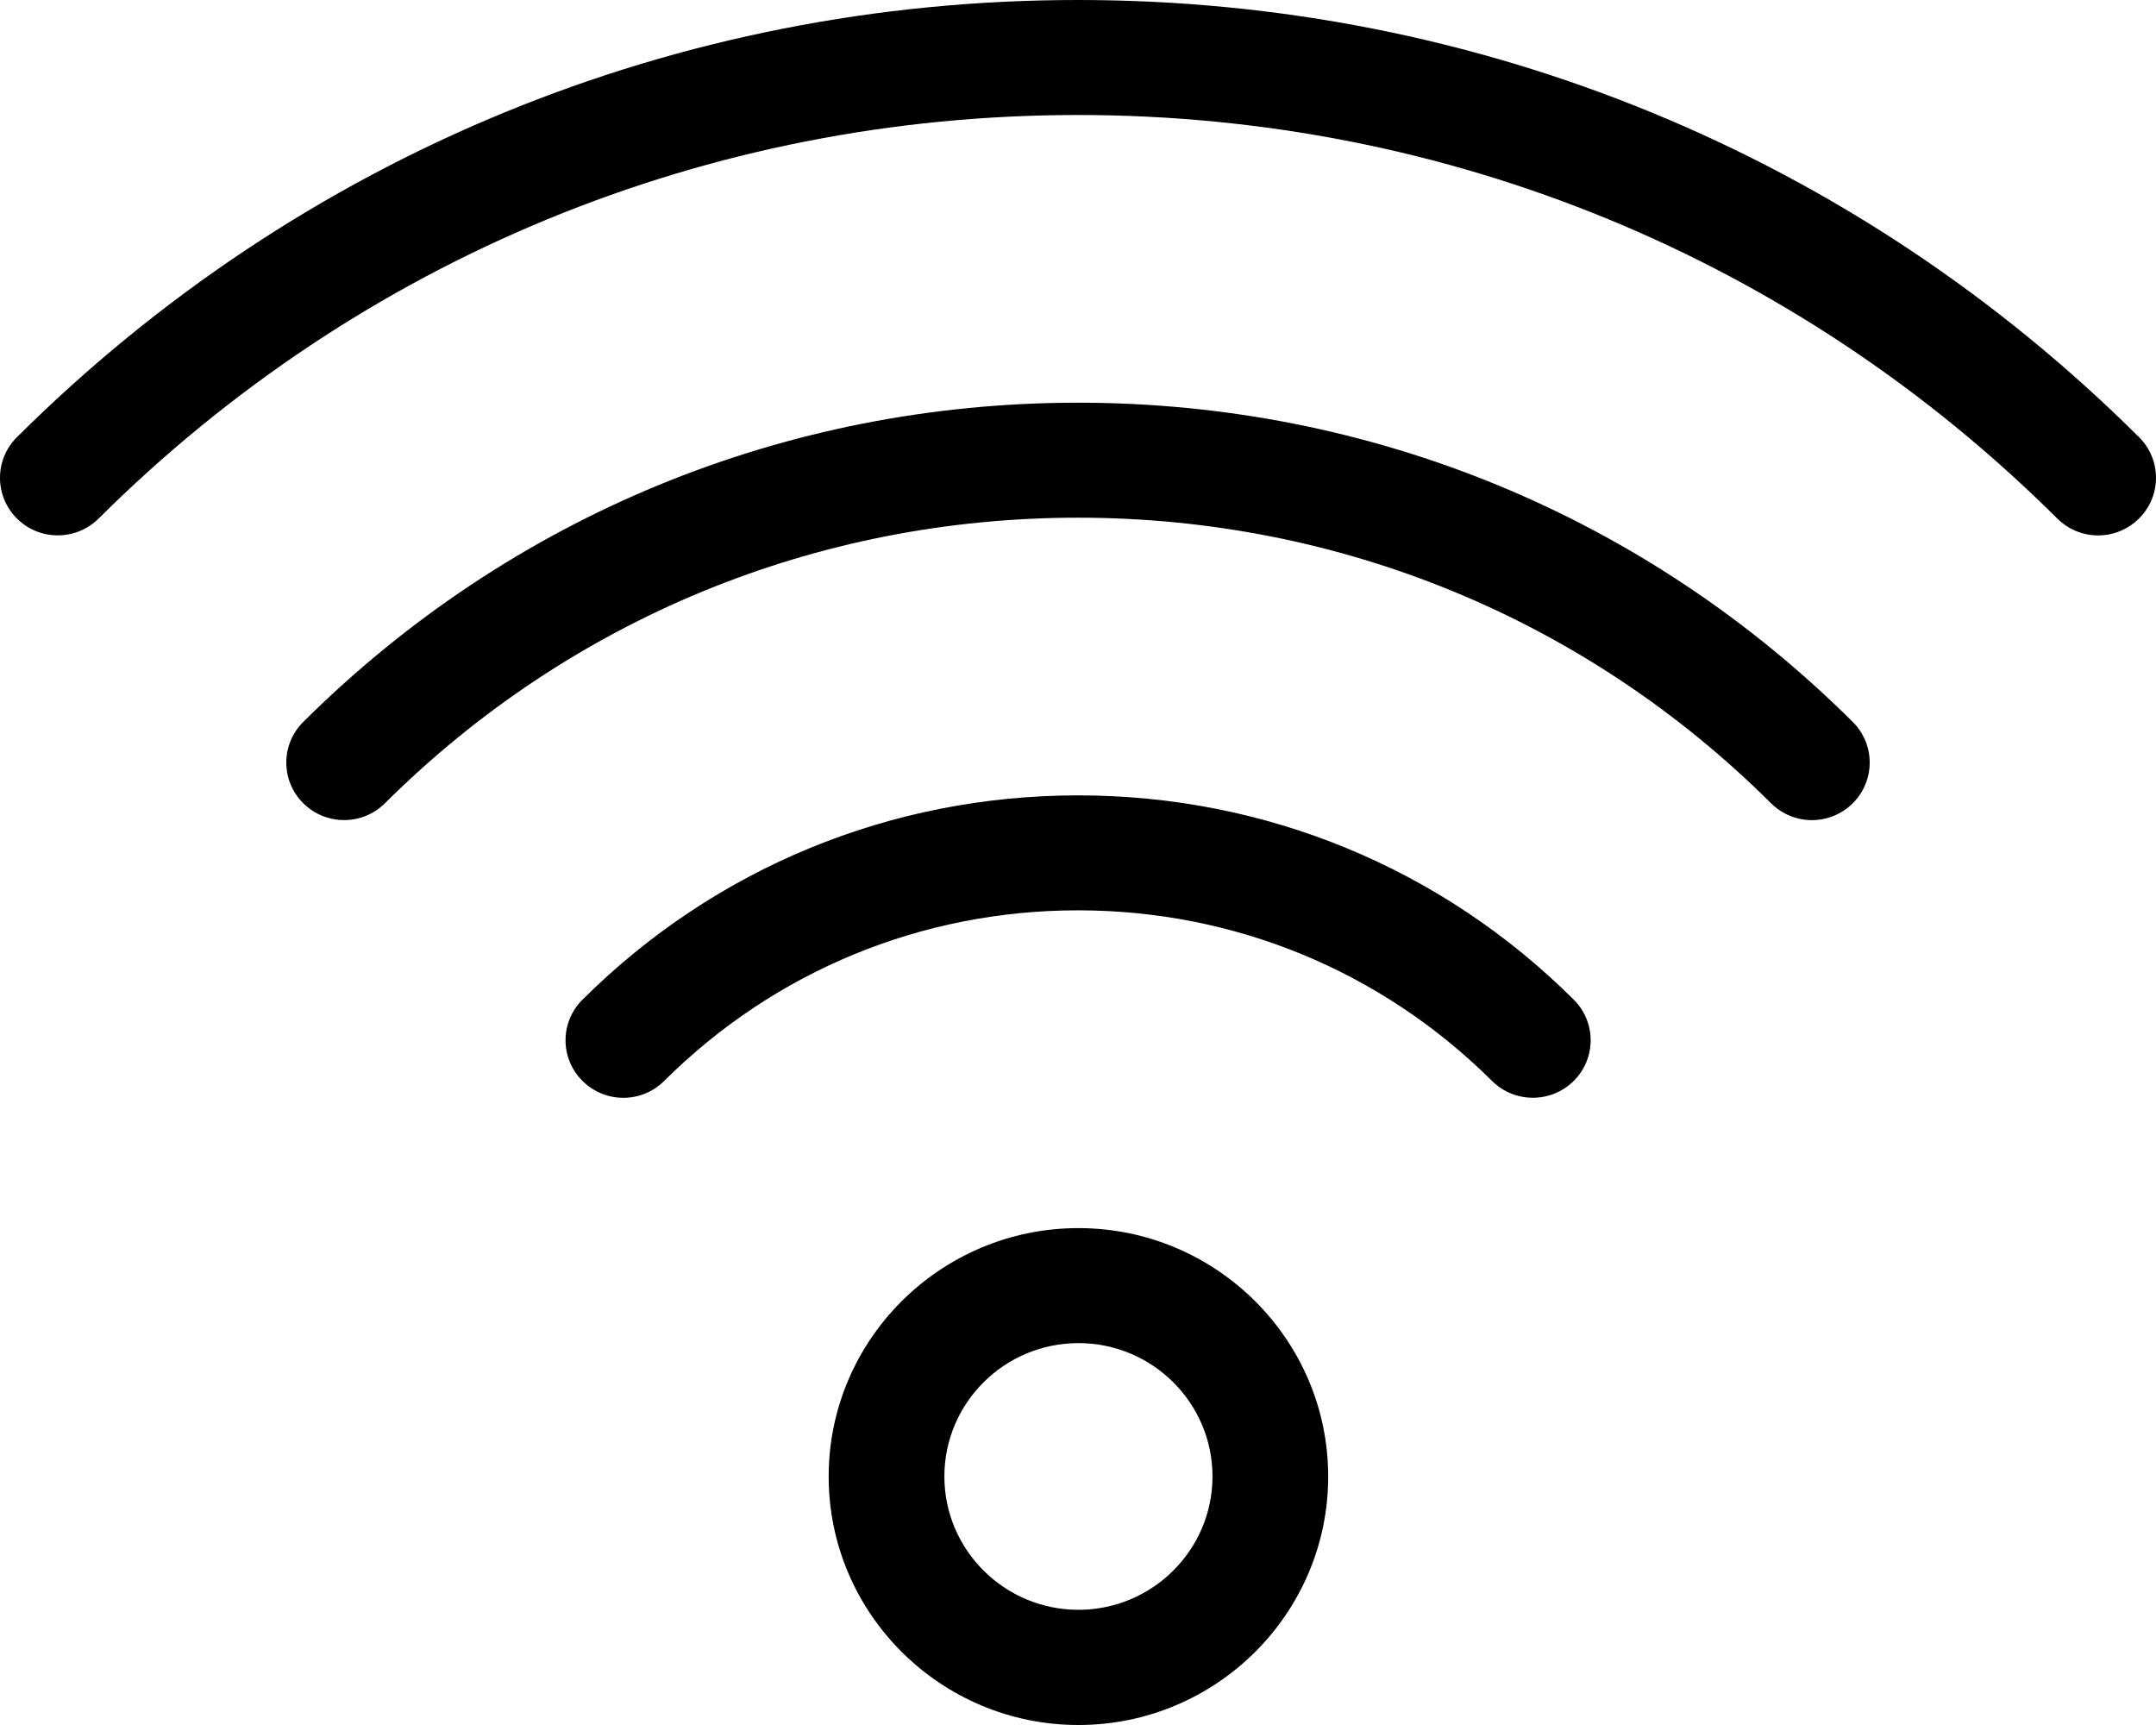 <svg width="45" height="36" viewBox="0 0 45 36" fill="none" xmlns="http://www.w3.org/2000/svg">
<path d="M22.503 16.599C18.595 16.599 14.921 18.113 12.158 20.862C11.686 21.33 11.686 22.092 12.158 22.558C12.393 22.793 12.703 22.911 13.01 22.911C13.32 22.911 13.628 22.793 13.863 22.558C16.171 20.263 19.238 18.998 22.501 18.998C25.763 18.998 28.831 20.263 31.141 22.558C31.612 23.027 32.375 23.027 32.847 22.558C33.318 22.09 33.318 21.33 32.847 20.862C30.085 18.113 26.411 16.599 22.503 16.599ZM22.501 8.404C16.393 8.404 10.648 10.771 6.329 15.067C5.858 15.535 5.858 16.295 6.329 16.763C6.801 17.232 7.564 17.232 8.035 16.763C11.899 12.921 17.035 10.804 22.501 10.804C27.965 10.804 33.102 12.921 36.965 16.763C37.201 16.998 37.51 17.116 37.818 17.116C38.127 17.116 38.435 16.998 38.671 16.763C39.142 16.295 39.142 15.535 38.671 15.067C34.354 10.771 28.611 8.404 22.501 8.404ZM44.647 9.124C38.731 3.24 30.866 0 22.499 0C14.134 0 6.269 3.24 0.353 9.124C-0.118 9.593 -0.118 10.352 0.353 10.821C0.825 11.29 1.588 11.29 2.059 10.821C7.519 5.39 14.778 2.4 22.497 2.4C30.218 2.4 37.479 5.39 42.939 10.821C43.175 11.056 43.484 11.174 43.792 11.174C44.1 11.174 44.409 11.056 44.645 10.821C45.118 10.354 45.118 9.593 44.647 9.124ZM22.509 25.63C19.635 25.63 17.296 27.956 17.296 30.815C17.296 33.674 19.635 36 22.509 36C25.383 36 27.722 33.674 27.722 30.815C27.722 27.956 25.381 25.63 22.509 25.63ZM22.509 33.596C20.967 33.596 19.711 32.347 19.711 30.813C19.711 29.277 20.967 28.03 22.509 28.03C24.053 28.03 25.307 29.279 25.307 30.813C25.307 32.347 24.051 33.596 22.509 33.596Z" fill="black"/>
</svg>
